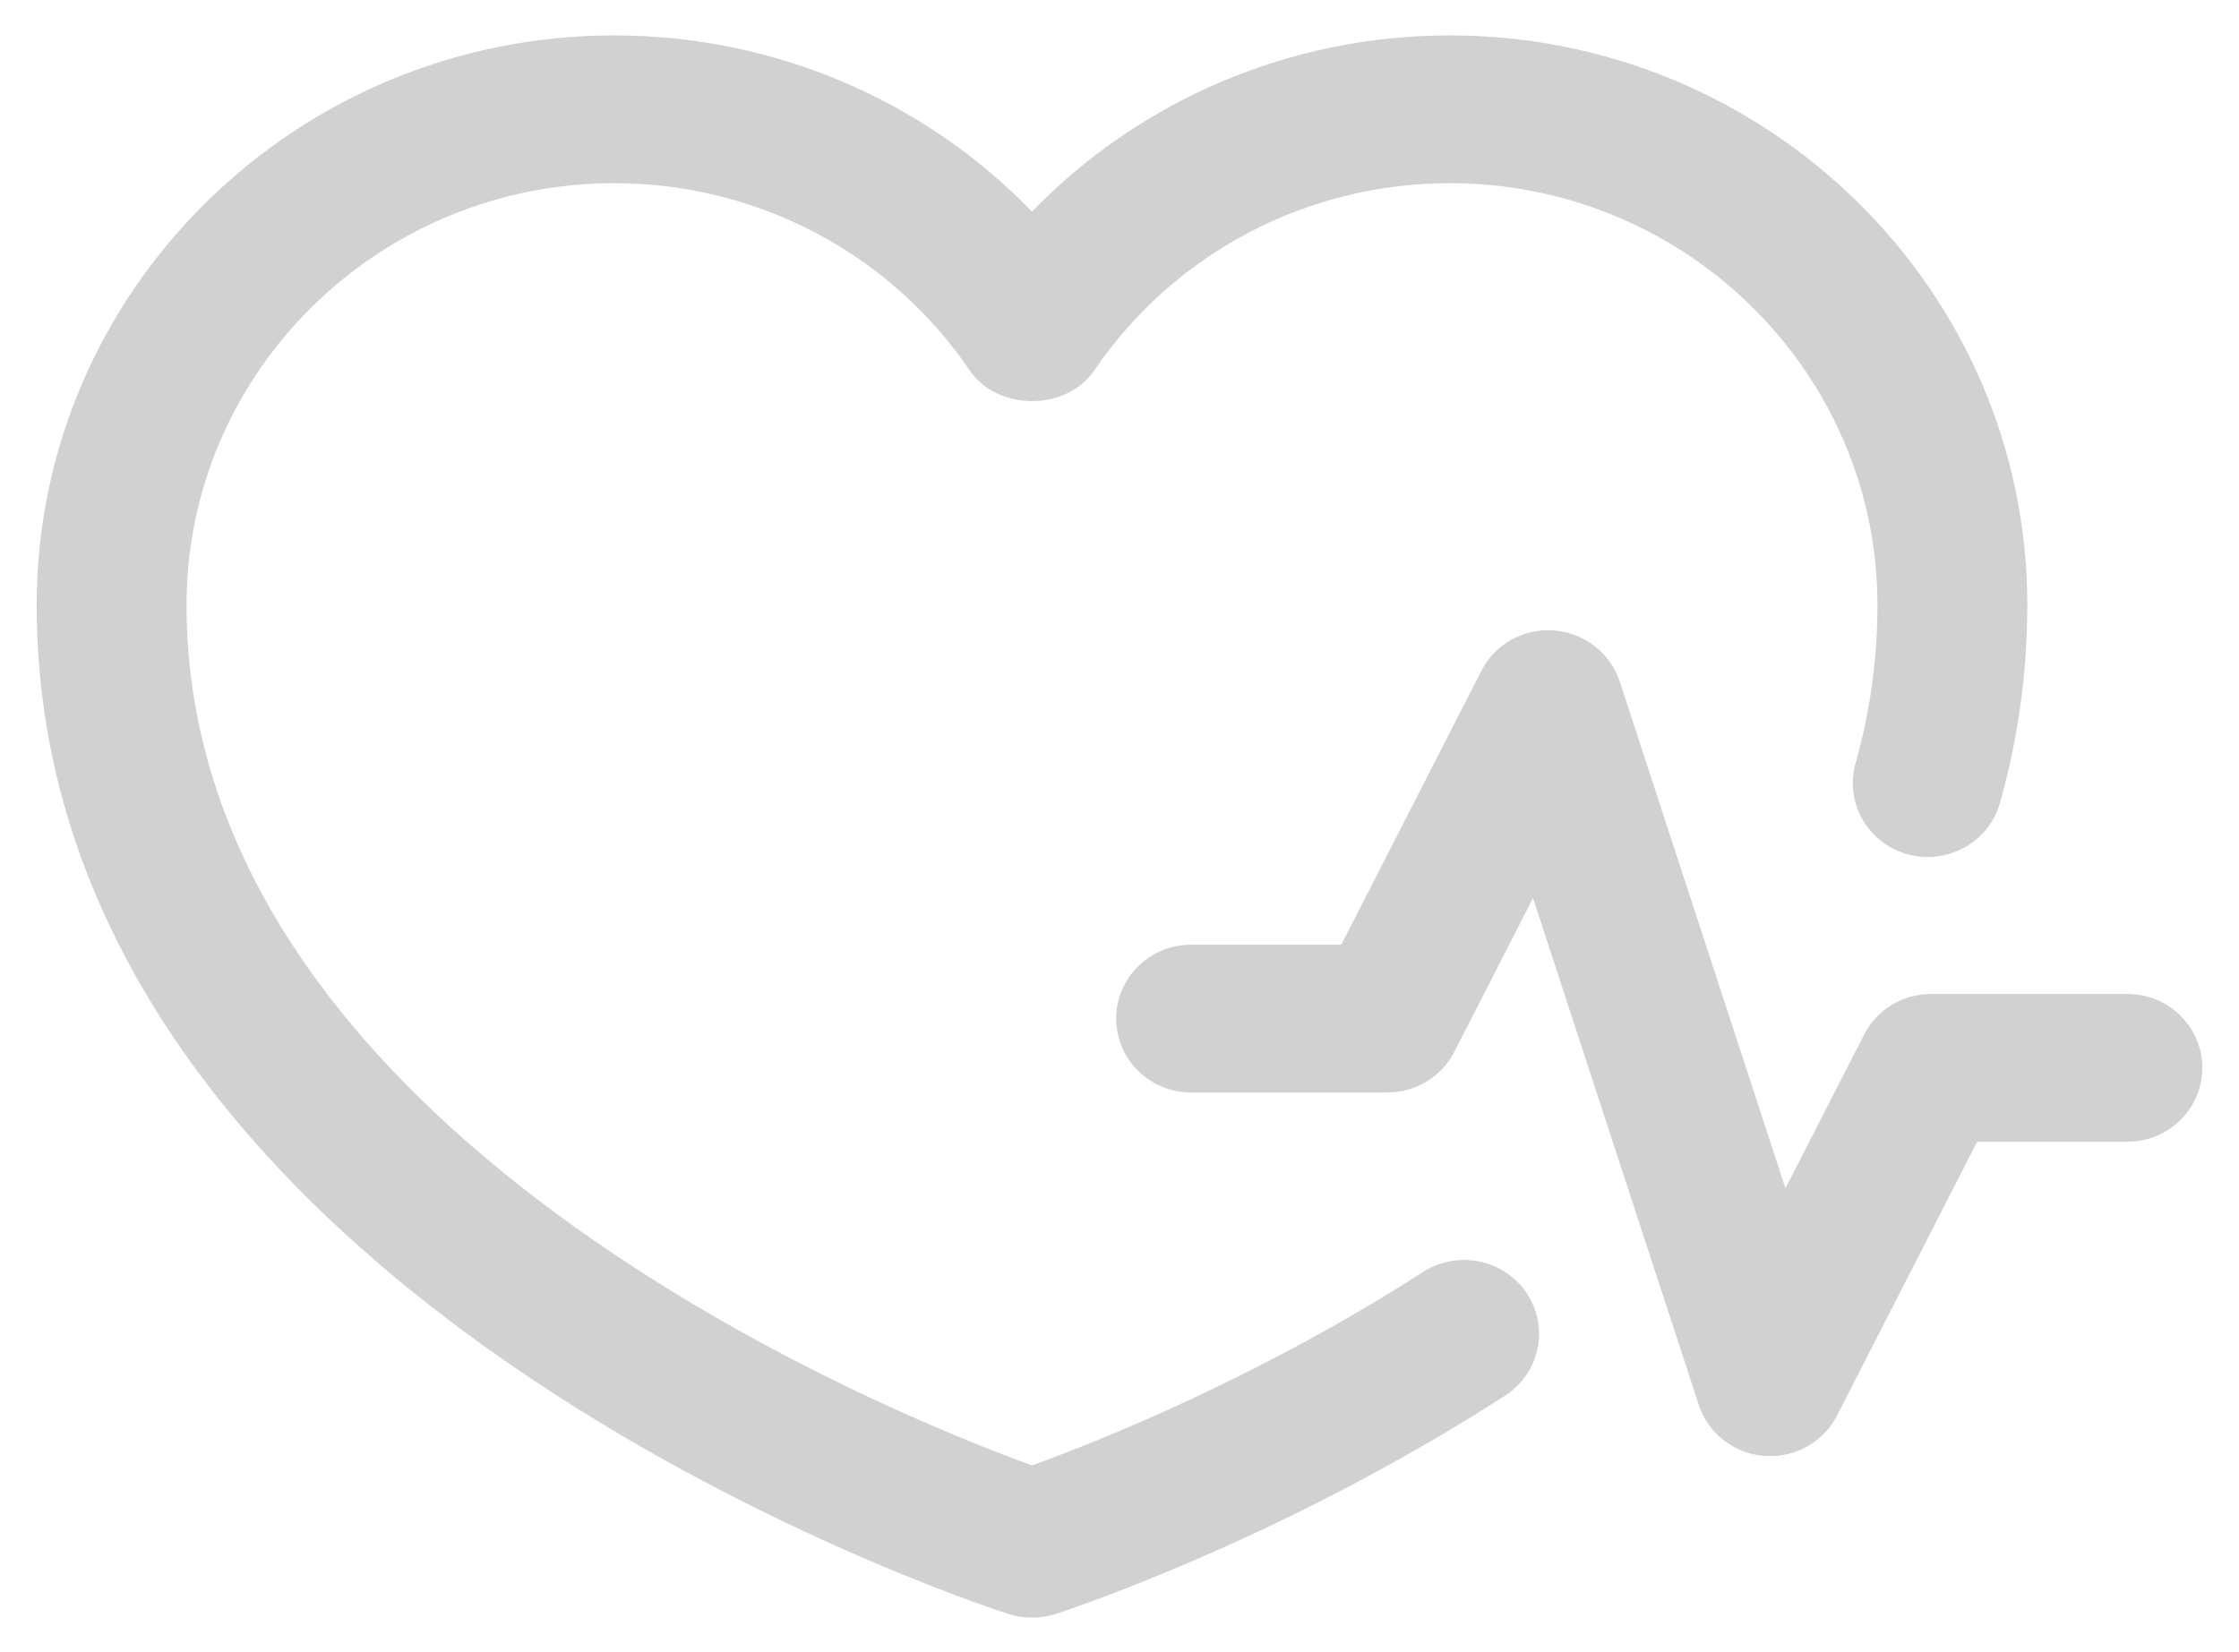 <svg width="42" height="31" viewBox="0 0 42 31" fill="none" xmlns="http://www.w3.org/2000/svg">
<path d="M26.695 23.865C23.552 25.888 20.473 27.093 19.359 27.495C16.765 26.555 3.499 21.257 3.499 11.351C3.499 6.986 7.099 3.437 11.523 3.437C14.203 3.437 16.696 4.751 18.191 6.951C18.715 7.718 20.004 7.718 20.526 6.951C22.021 4.751 24.514 3.437 27.193 3.437C31.619 3.437 35.218 6.988 35.218 11.351C35.218 12.354 35.08 13.356 34.807 14.323C34.599 15.062 35.039 15.825 35.787 16.03C36.532 16.233 37.309 15.802 37.517 15.064C37.857 13.854 38.029 12.607 38.029 11.35C38.029 5.457 33.168 0.664 27.193 0.664C24.205 0.664 21.386 1.877 19.358 3.97C17.331 1.873 14.512 0.664 11.523 0.664C5.548 0.664 0.688 5.458 0.688 11.35C0.688 24.265 18.178 30.044 18.924 30.285C19.064 30.33 19.213 30.351 19.359 30.351C19.506 30.351 19.654 30.33 19.797 30.285C19.966 30.228 23.993 28.917 28.232 26.187C28.882 25.768 29.066 24.909 28.642 24.268C28.217 23.627 27.345 23.449 26.695 23.865ZM39.907 18.65H36.224C35.694 18.65 35.209 18.942 34.969 19.41L33.492 22.296L30.383 12.785C30.206 12.251 29.722 11.874 29.152 11.829C28.576 11.785 28.045 12.084 27.789 12.586L25.16 17.725H22.343C21.567 17.725 20.937 18.346 20.937 19.111C20.937 19.875 21.567 20.498 22.343 20.498H26.025C26.556 20.498 27.041 20.204 27.28 19.736L28.757 16.85L31.867 26.361C32.042 26.895 32.528 27.274 33.096 27.317C33.133 27.319 33.169 27.321 33.205 27.321C33.733 27.321 34.22 27.029 34.46 26.559L37.088 21.422H39.907C40.683 21.422 41.312 20.799 41.312 20.036C41.312 19.271 40.683 18.65 39.907 18.65Z" fill="#D1D1D1"/>
</svg>
